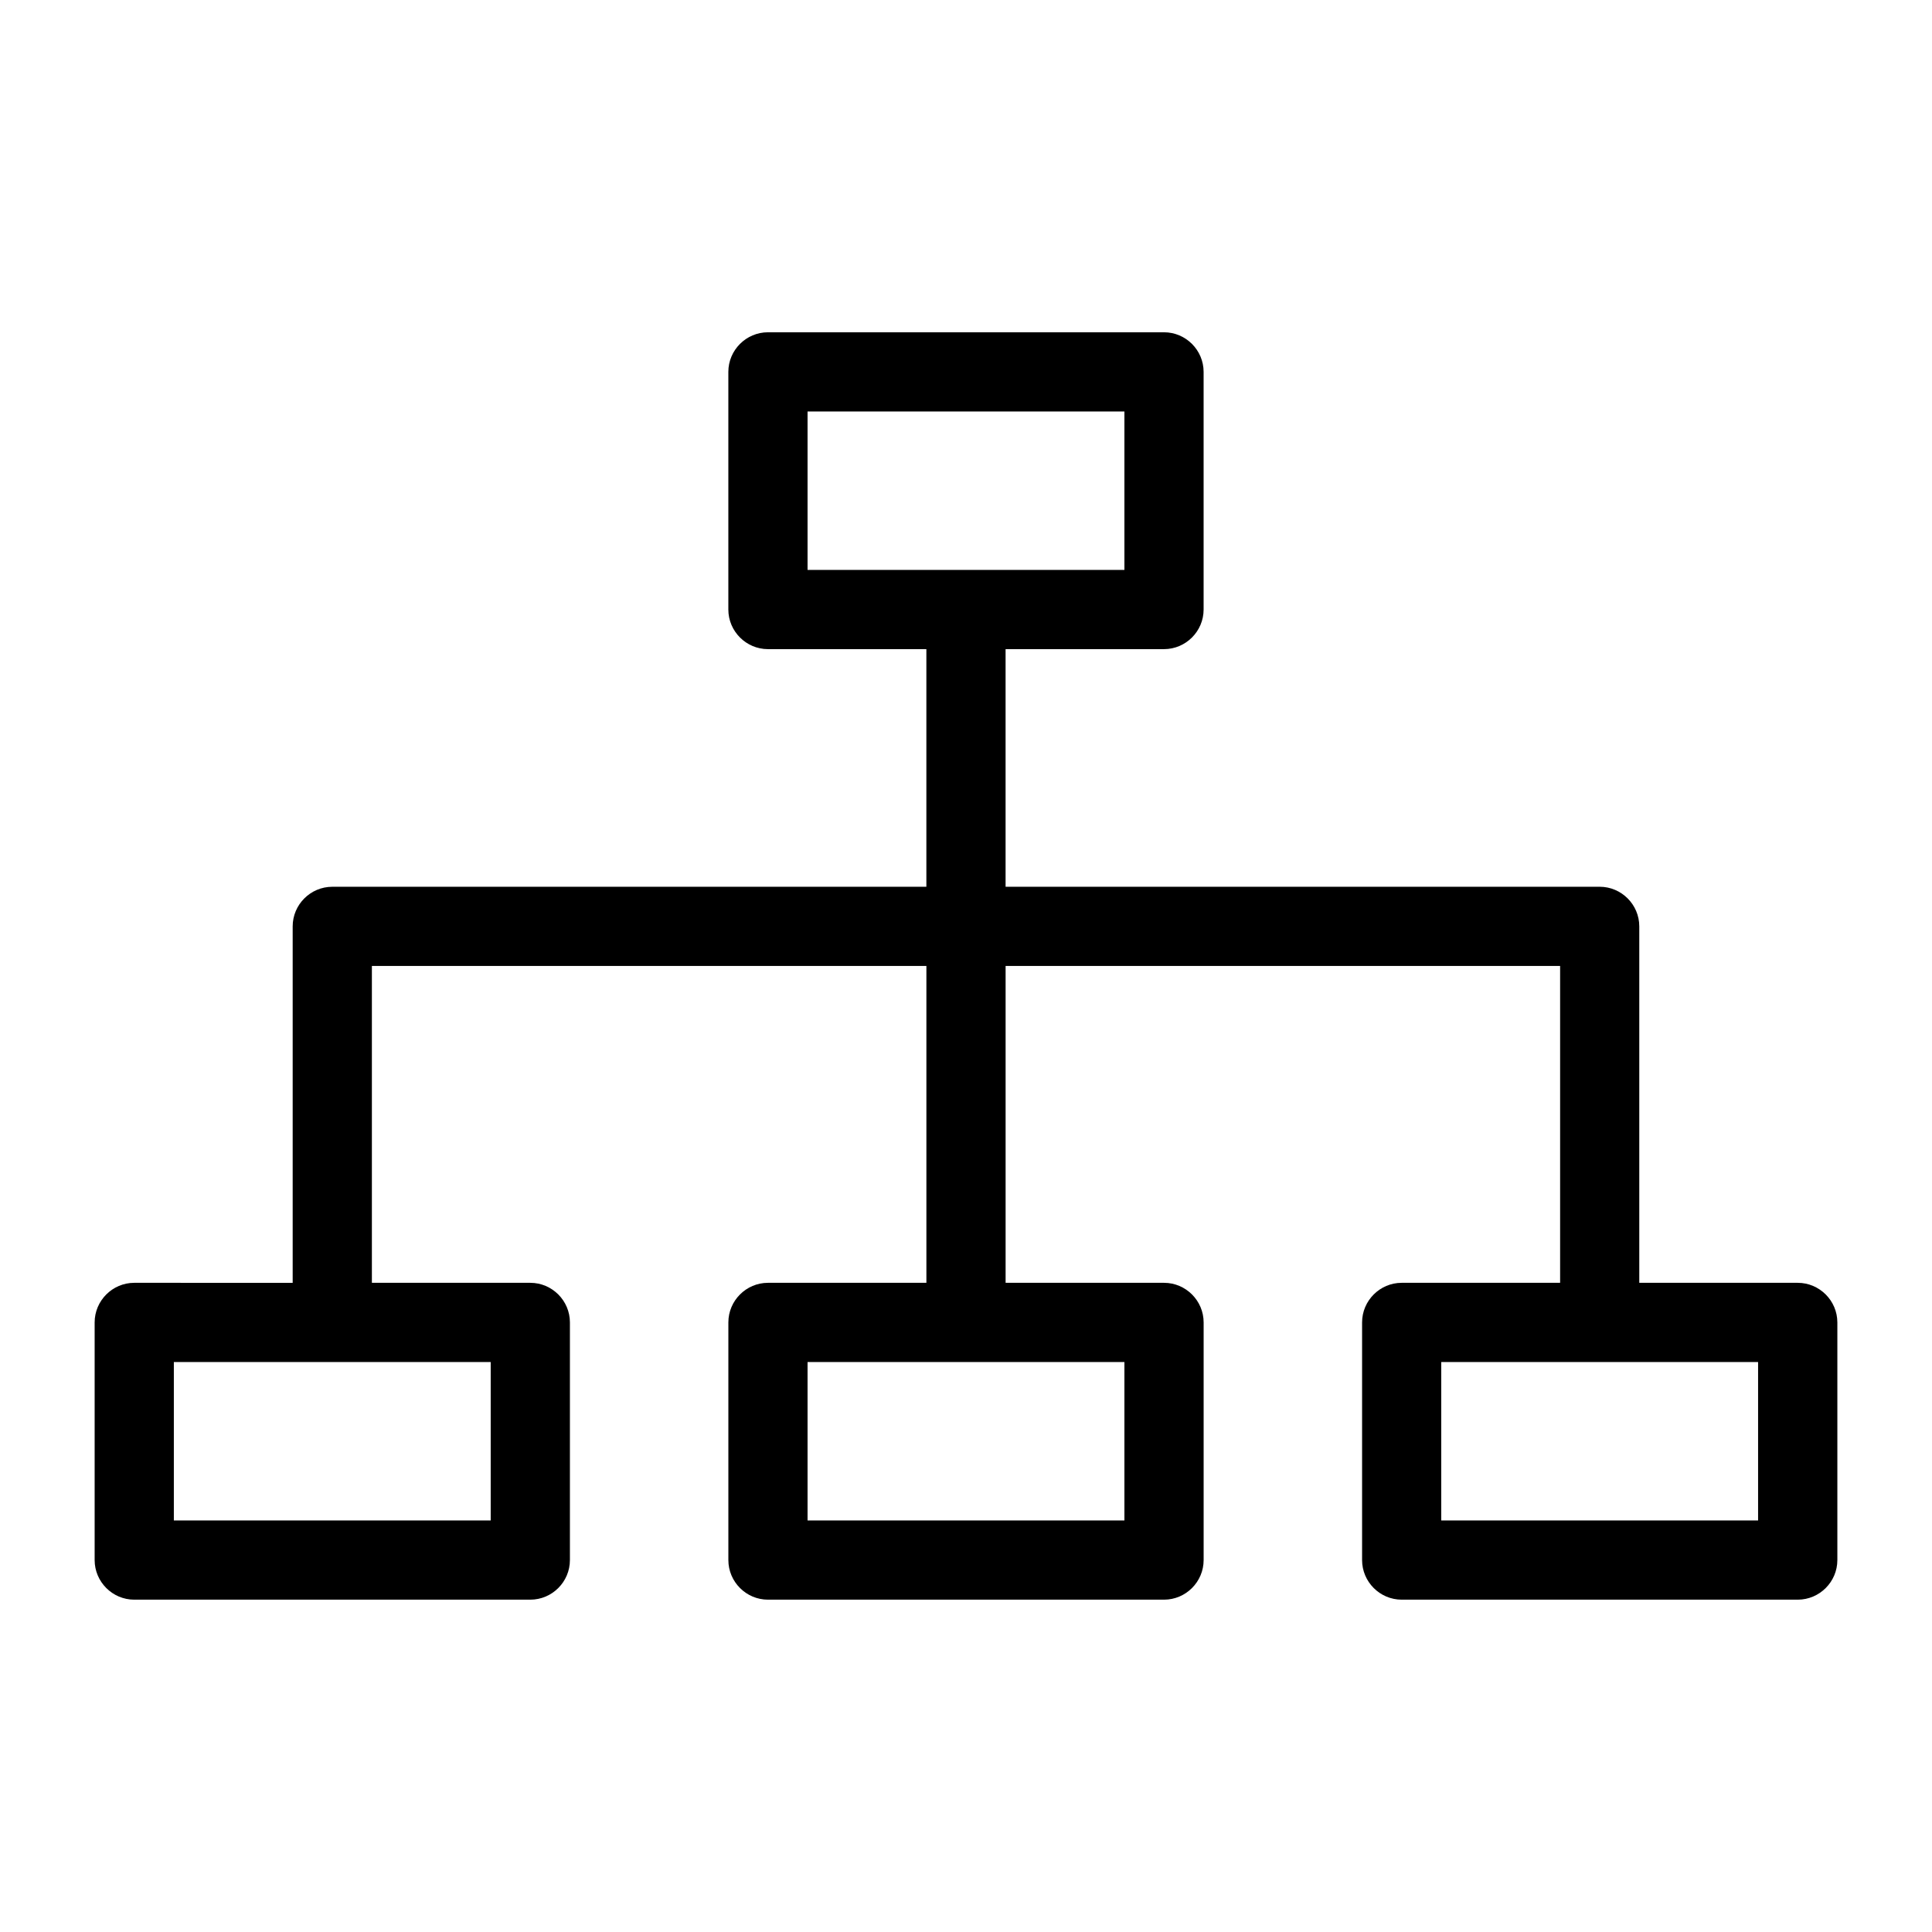<?xml version="1.0" encoding="UTF-8"?>
<!-- The Best Svg Icon site in the world: iconSvg.co, Visit us! https://iconsvg.co -->
<svg fill="#000000" width="800px" height="800px" version="1.1" viewBox="144 144 512 512" xmlns="http://www.w3.org/2000/svg">
 <path d="m620.41 483.96h-41.984v-94.465c0-5.773-4.723-10.496-10.496-10.496l-157.44 0.004v-62.977h41.984c5.773 0 10.496-4.723 10.496-10.496v-62.977c0-5.773-4.723-10.496-10.496-10.496h-104.96c-5.773 0-10.496 4.723-10.496 10.496v62.977c0 5.773 4.723 10.496 10.496 10.496h41.984v62.977h-157.44c-5.773 0-10.496 4.723-10.496 10.496v94.465l-41.984-0.004c-5.773 0-10.496 4.723-10.496 10.496v62.977c0 5.773 4.723 10.496 10.496 10.496h104.96c5.773 0 10.496-4.723 10.496-10.496v-62.977c0-5.773-4.723-10.496-10.496-10.496h-41.984v-83.969h146.95v83.969h-41.984c-5.773 0-10.496 4.723-10.496 10.496v62.977c0 5.773 4.723 10.496 10.496 10.496h104.96c5.773 0 10.496-4.723 10.496-10.496v-62.977c0-5.773-4.723-10.496-10.496-10.496h-41.984v-83.969h146.95v83.969h-41.984c-5.773 0-10.496 4.723-10.496 10.496v62.977c0 5.773 4.723 10.496 10.496 10.496h104.96c5.773 0 10.496-4.723 10.496-10.496v-62.977c-0.004-5.769-4.727-10.496-10.5-10.496zm-346.37 20.992v41.984h-83.969v-41.984zm167.94 0v41.984h-83.969v-41.984zm-83.969-209.92v-41.984h83.969v41.984zm251.9 251.9h-83.969v-41.984h83.969z"/>
</svg>